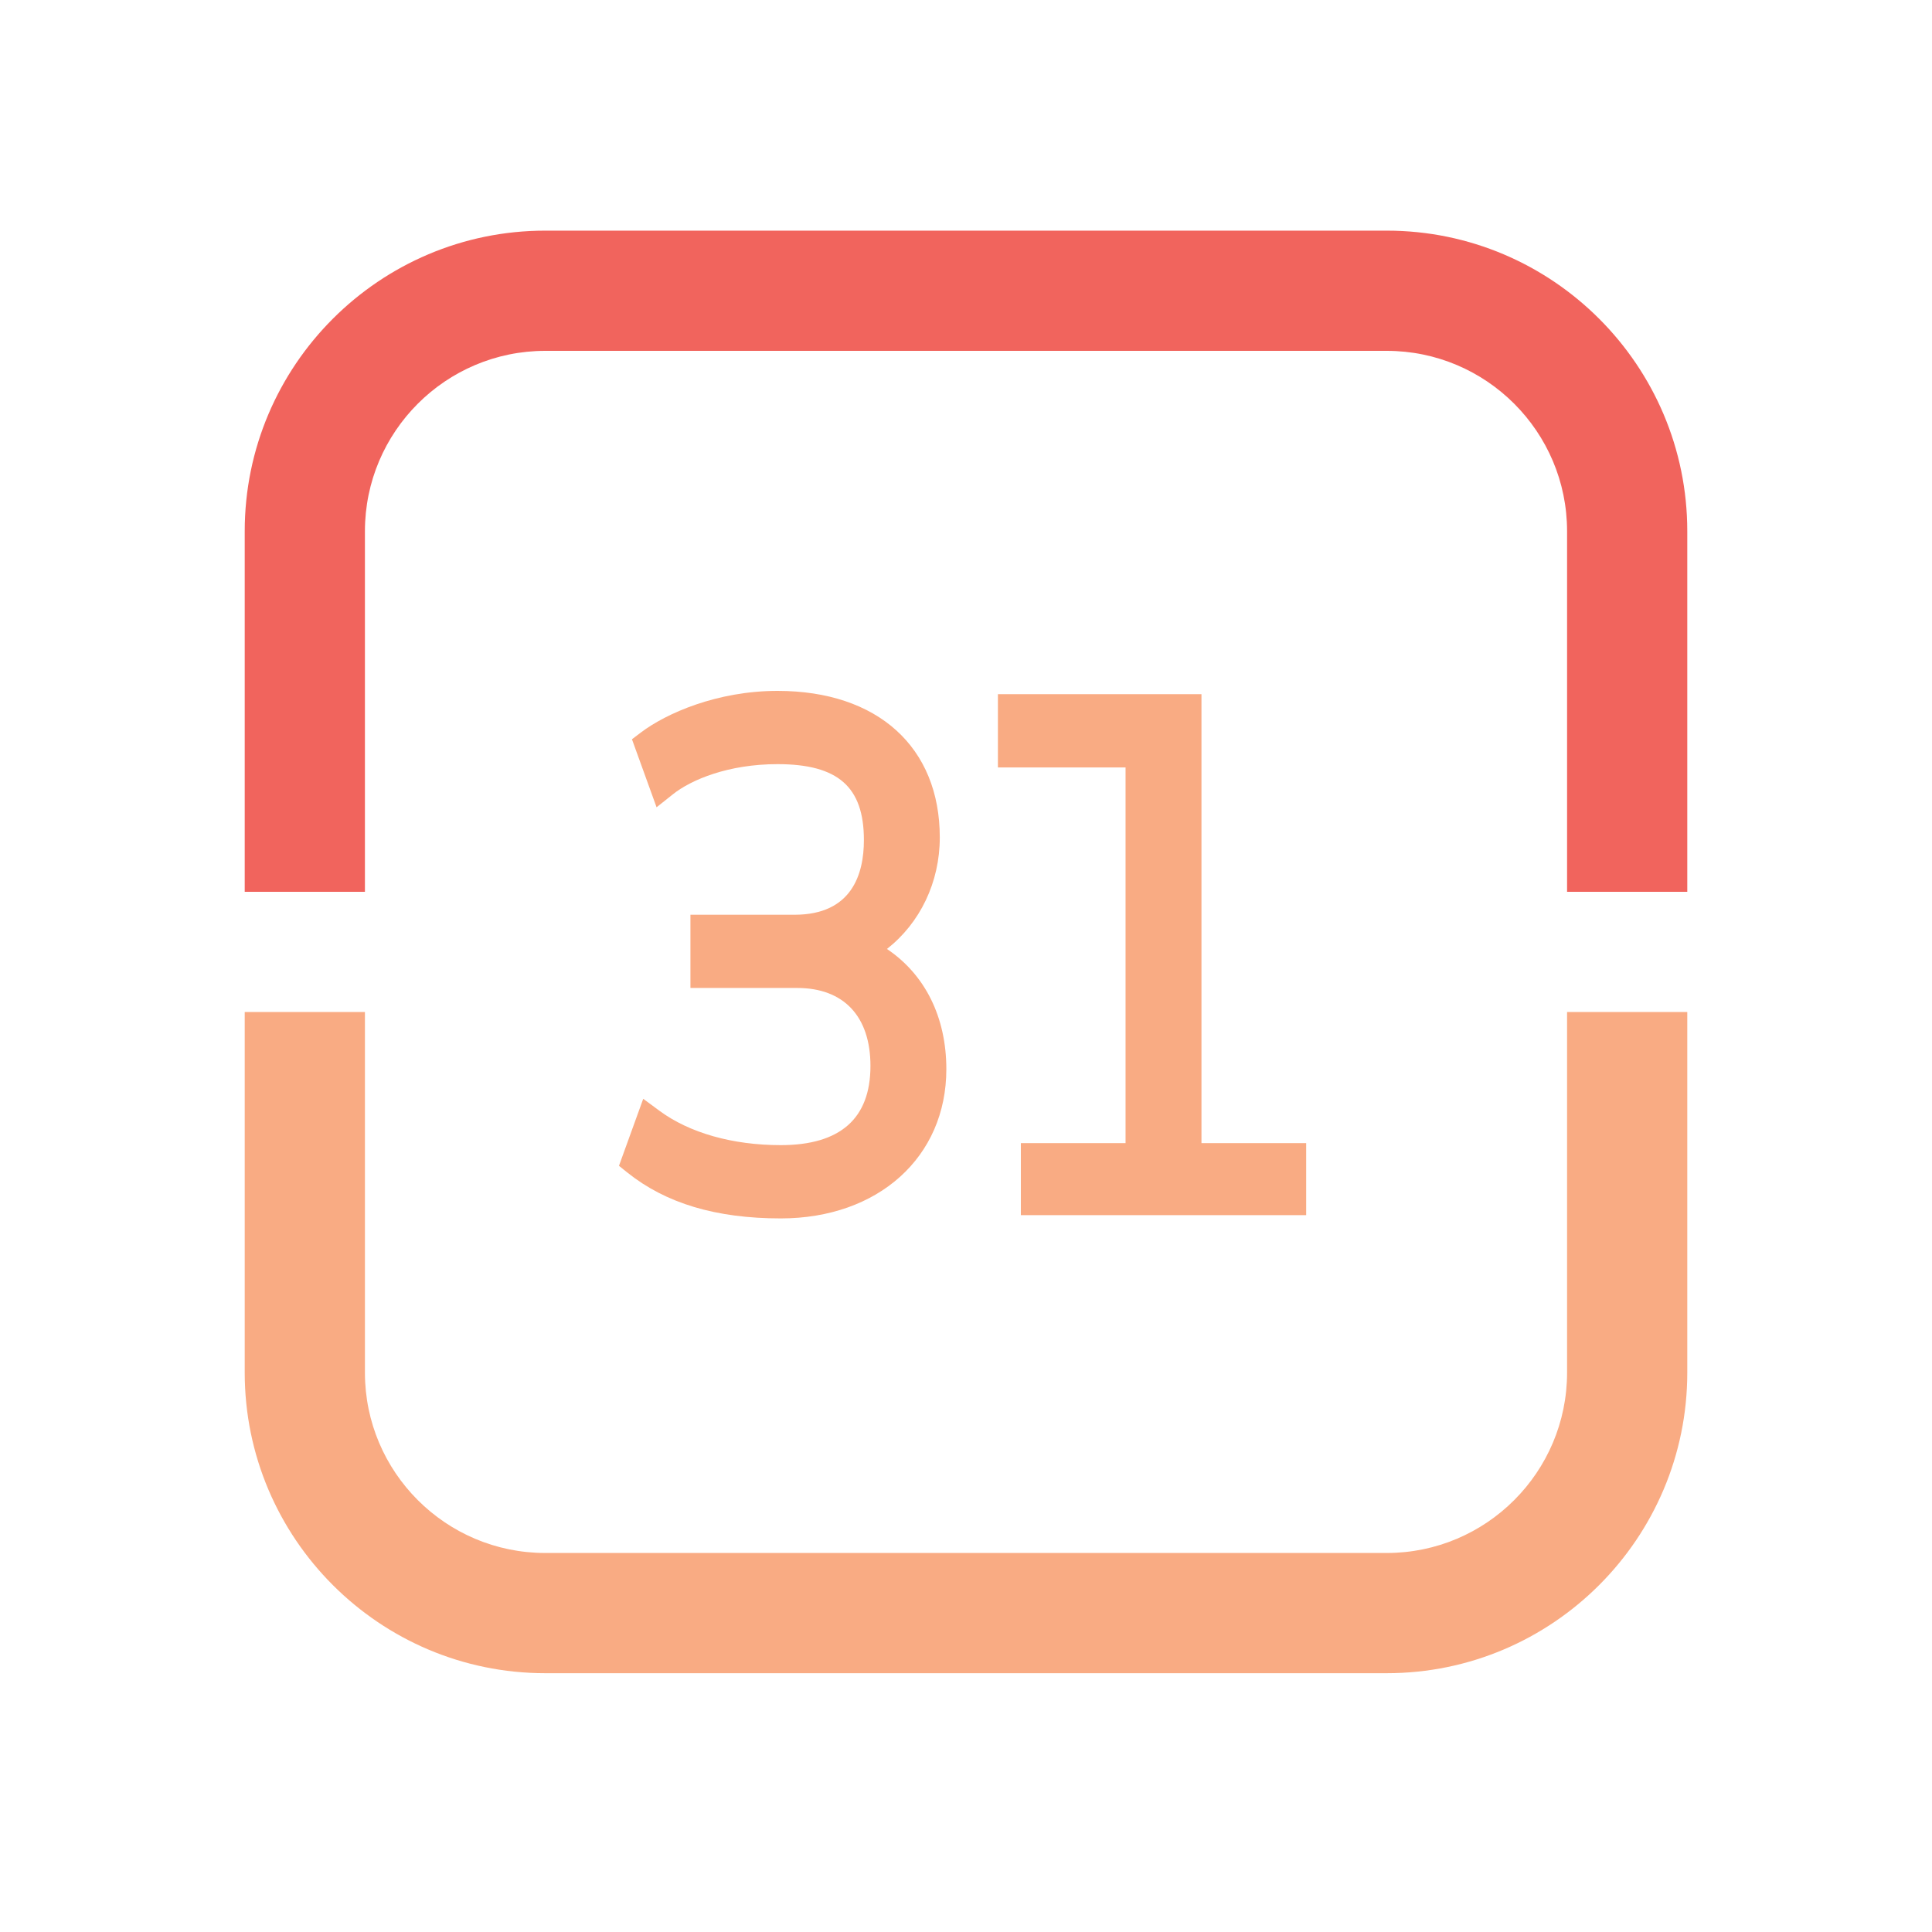 <?xml version="1.0" encoding="UTF-8"?>
<svg width="150px" height="150px" viewBox="0 0 150 150" version="1.1" xmlns="http://www.w3.org/2000/svg" xmlns:xlink="http://www.w3.org/1999/xlink">
    <!-- Generator: Sketch 53.1 (72631) - https://sketchapp.com -->
    <title>Iconography / calendar</title>
    <desc>Created with Sketch.</desc>
    <defs>
        <path d="M131,69.24 L121.667,69.24 L121.667,41.24 C121.667,33.519 115.388,27.24 107.667,27.24 L42.333,27.24 C34.612,27.24 28.333,33.519 28.333,41.24 L28.333,69.24 L19,69.24 L19,41.24 C19,28.374 29.467,17.907 42.333,17.907 L107.667,17.907 C120.533,17.907 131,28.374 131,41.24 L131,69.24 Z" id="path-1"></path>
    </defs>
    <g id="Iconography-/-calendar" stroke="none" stroke-width="1" fill="none" fill-rule="evenodd">
        <path d="M107.667,129.907 L42.333,129.907 C29.467,129.907 19,119.439 19,106.573 L19,78.573 L28.333,78.573 L28.333,106.573 C28.333,114.294 34.612,120.573 42.333,120.573 L107.667,120.573 C115.388,120.573 121.667,114.294 121.667,106.573 L121.667,78.573 L131,78.573 L131,106.573 C131,119.439 120.533,129.907 107.667,129.907 Z M60.617,94.597 C55.596,94.597 51.699,93.43 48.71,91.038 L48.057,90.513 L49.94,85.31 L51.197,86.239 C53.531,87.961 56.877,88.908 60.617,88.908 C65.239,88.908 67.582,86.841 67.582,82.757 C67.582,78.91 65.508,76.705 61.889,76.705 L53.605,76.705 L53.605,71.021 L61.686,71.021 C66.138,71.021 67.073,67.868 67.073,65.225 C67.073,61.092 65.067,59.328 60.365,59.328 C56.548,59.328 53.668,60.535 52.247,61.666 L50.976,62.677 L49.065,57.396 L49.751,56.876 C51.722,55.38 55.684,53.64 60.365,53.64 C68.137,53.64 72.965,58.001 72.965,65.019 C72.965,68.501 71.434,71.66 68.863,73.678 C71.817,75.662 73.474,78.966 73.474,83.012 C73.474,89.834 68.186,94.597 60.617,94.597 Z M101.411,94.342 L79.259,94.342 L79.259,88.753 L87.388,88.753 L87.388,59.584 L77.478,59.584 L77.478,53.896 L93.282,53.896 L93.282,88.753 L101.411,88.753 L101.411,94.342 Z" id="Mask" fill="#F9AB83"></path>
        <mask id="mask-2" fill="white">
            <use xlink:href="#path-1"></use>
        </mask>
        <use id="Mask" fill="#F1645D" xlink:href="#path-1"></use>
    </g>
</svg>